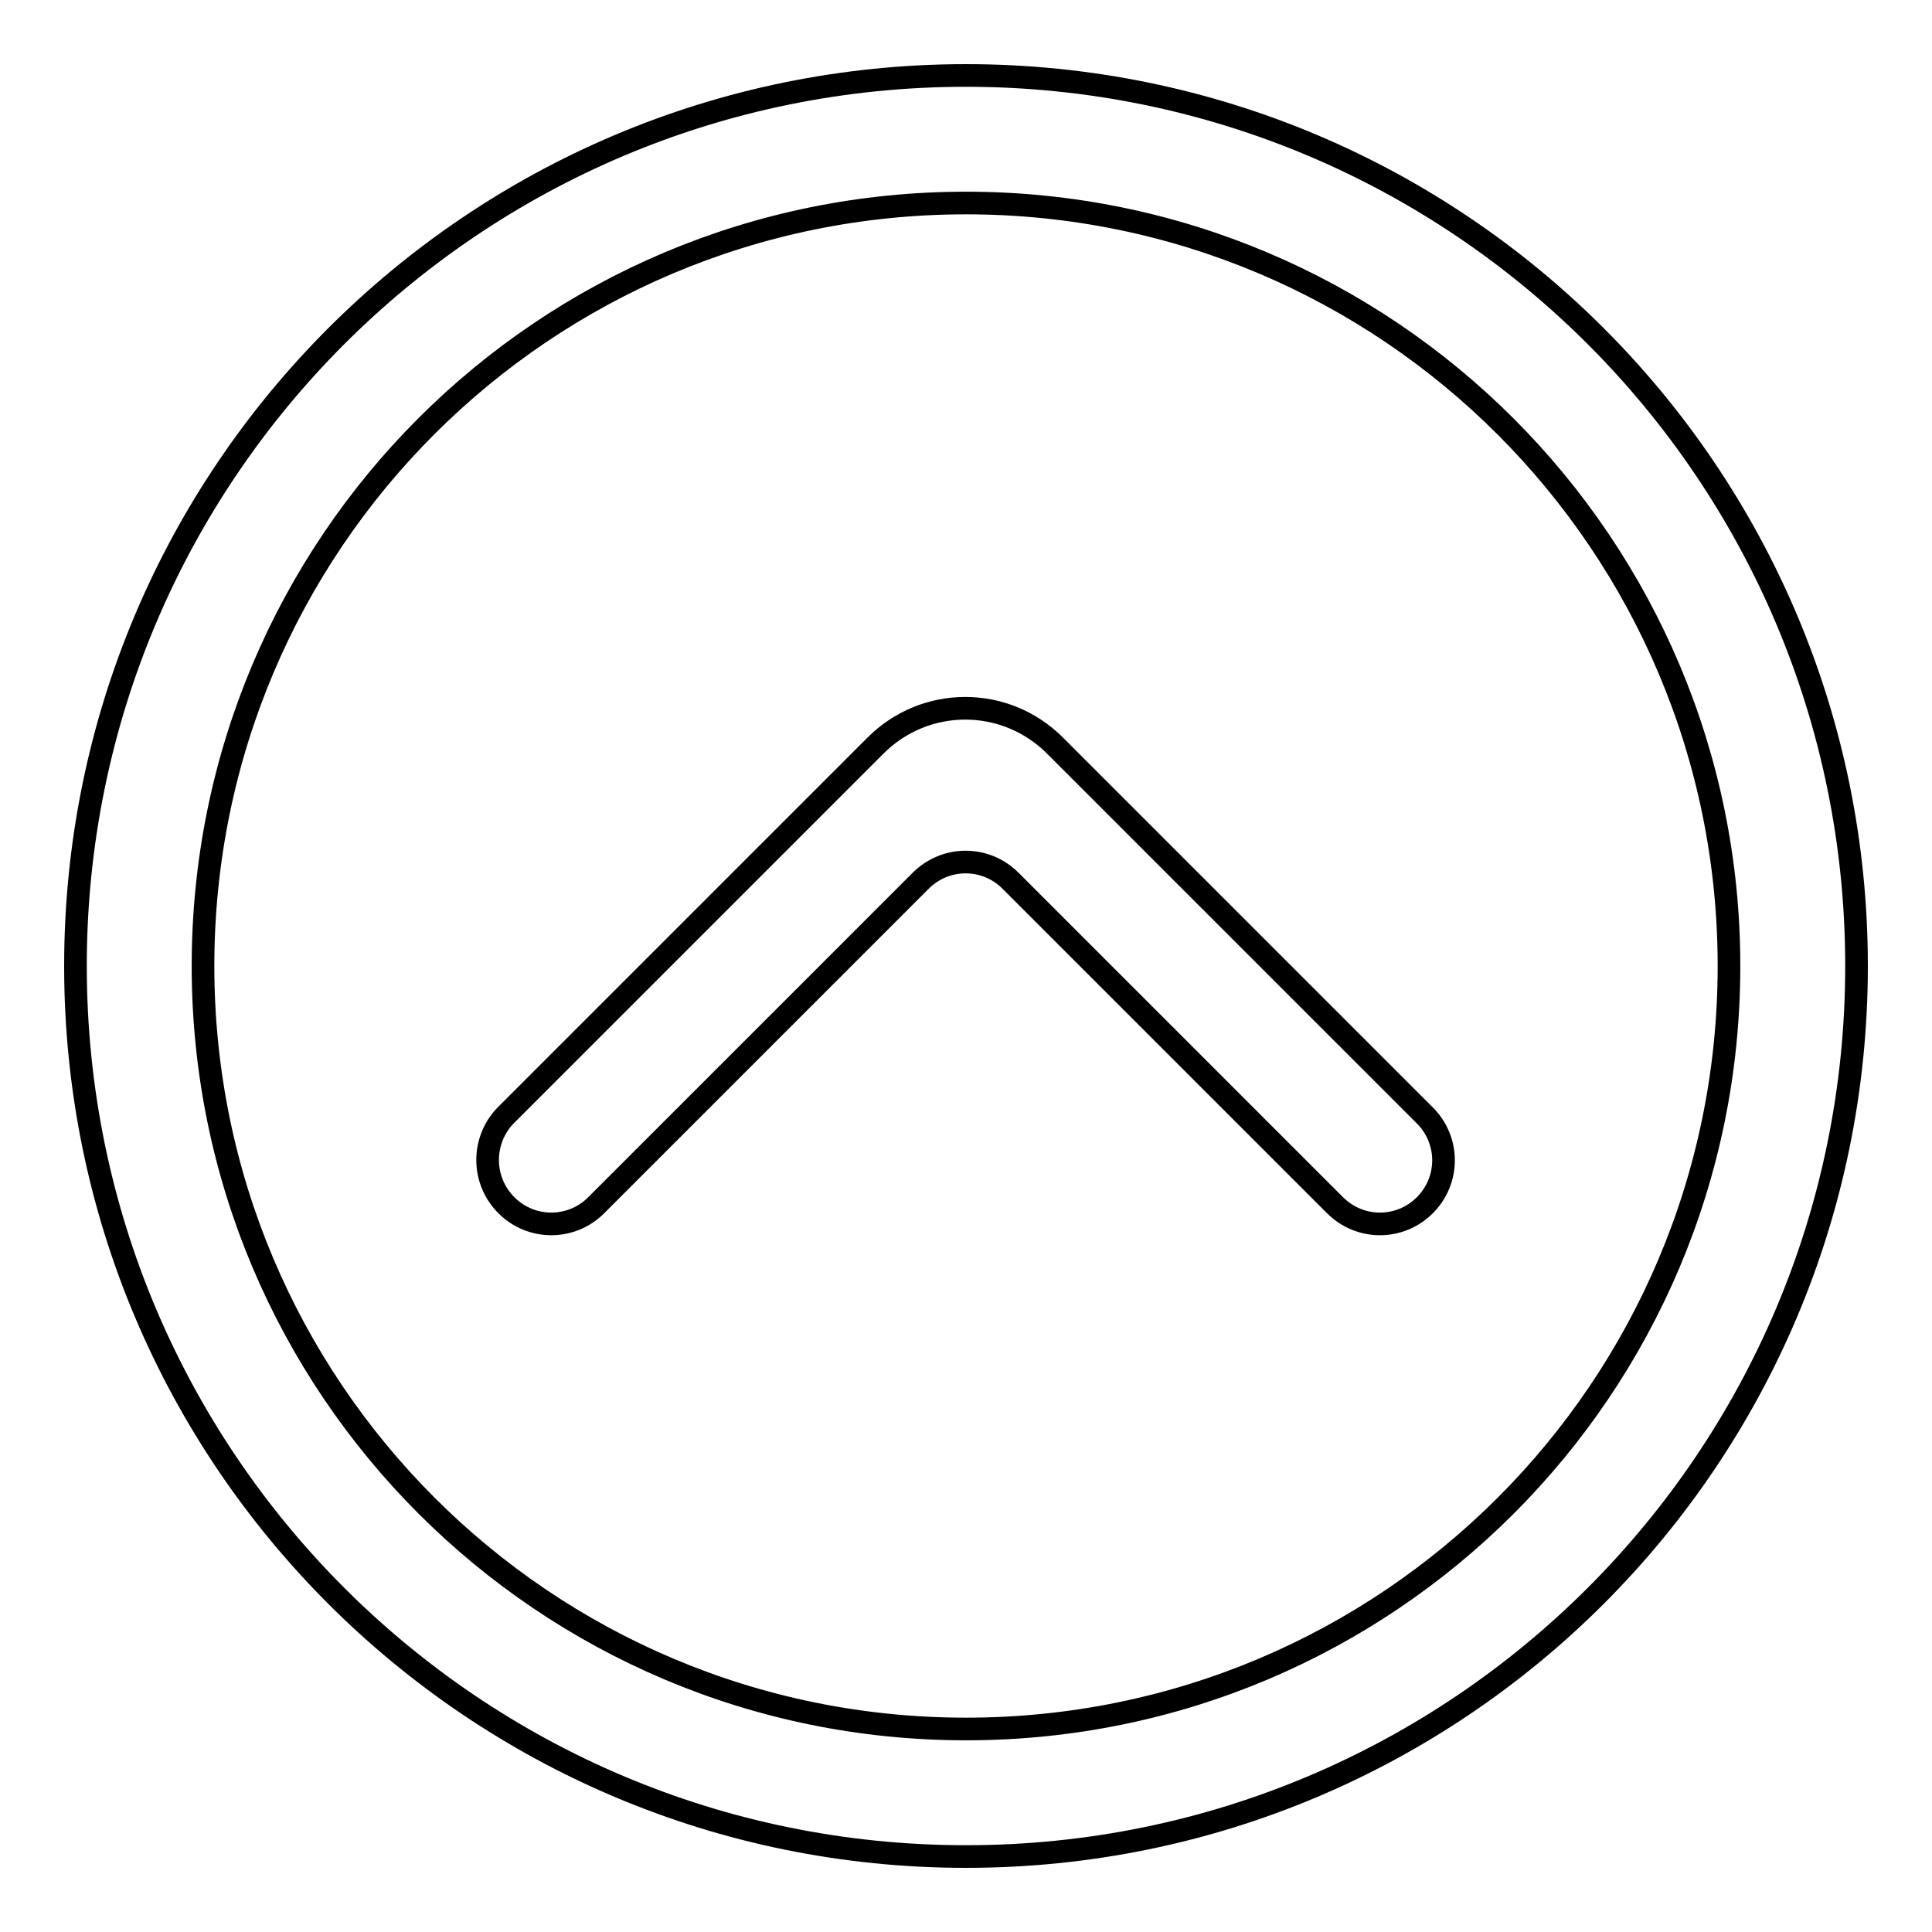 <?xml version="1.0" encoding="utf-8"?>
<!-- Svg Vector Icons : http://www.onlinewebfonts.com/icon -->
<!DOCTYPE svg PUBLIC "-//W3C//DTD SVG 1.1//EN" "http://www.w3.org/Graphics/SVG/1.1/DTD/svg11.dtd">
<svg version="1.1" xmlns="http://www.w3.org/2000/svg" xmlns:xlink="http://www.w3.org/1999/xlink" x="0px" y="0px" viewBox="0 0 256 256" enable-background="new 0 0 256 256" xml:space="preserve">
<g><g><path stroke-width="3" fill-opacity="0" stroke="#000000"  d="M128,10C62.8,10,10,62.8,10,128c0,65.2,52.8,118,118,118c65.2,0,118-52.8,118-118C246,62.8,193.2,10,128,10z M128,229.1c-55.9,0-101.1-45.3-101.1-101.1C26.9,72.1,72.1,26.9,128,26.9c55.9,0,101.1,45.3,101.1,101.1C229.1,183.9,183.9,229.1,128,229.1z"/><path stroke-width="3" fill-opacity="0" stroke="#000000"  d="M67.1,159.7L67.1,159.7c3.3,3.3,8.6,3.3,11.9,0l43-43c3.3-3.3,8.6-3.3,11.9,0l43,43c3.3,3.3,8.6,3.3,11.9,0l0,0c3.3-3.3,3.3-8.6,0-11.9l-49-49l0,0l0,0c-6.6-6.6-17.2-6.6-23.8,0l0,0l0,0l-49,49C63.8,151.1,63.8,156.4,67.1,159.7z"/></g></g>
</svg>